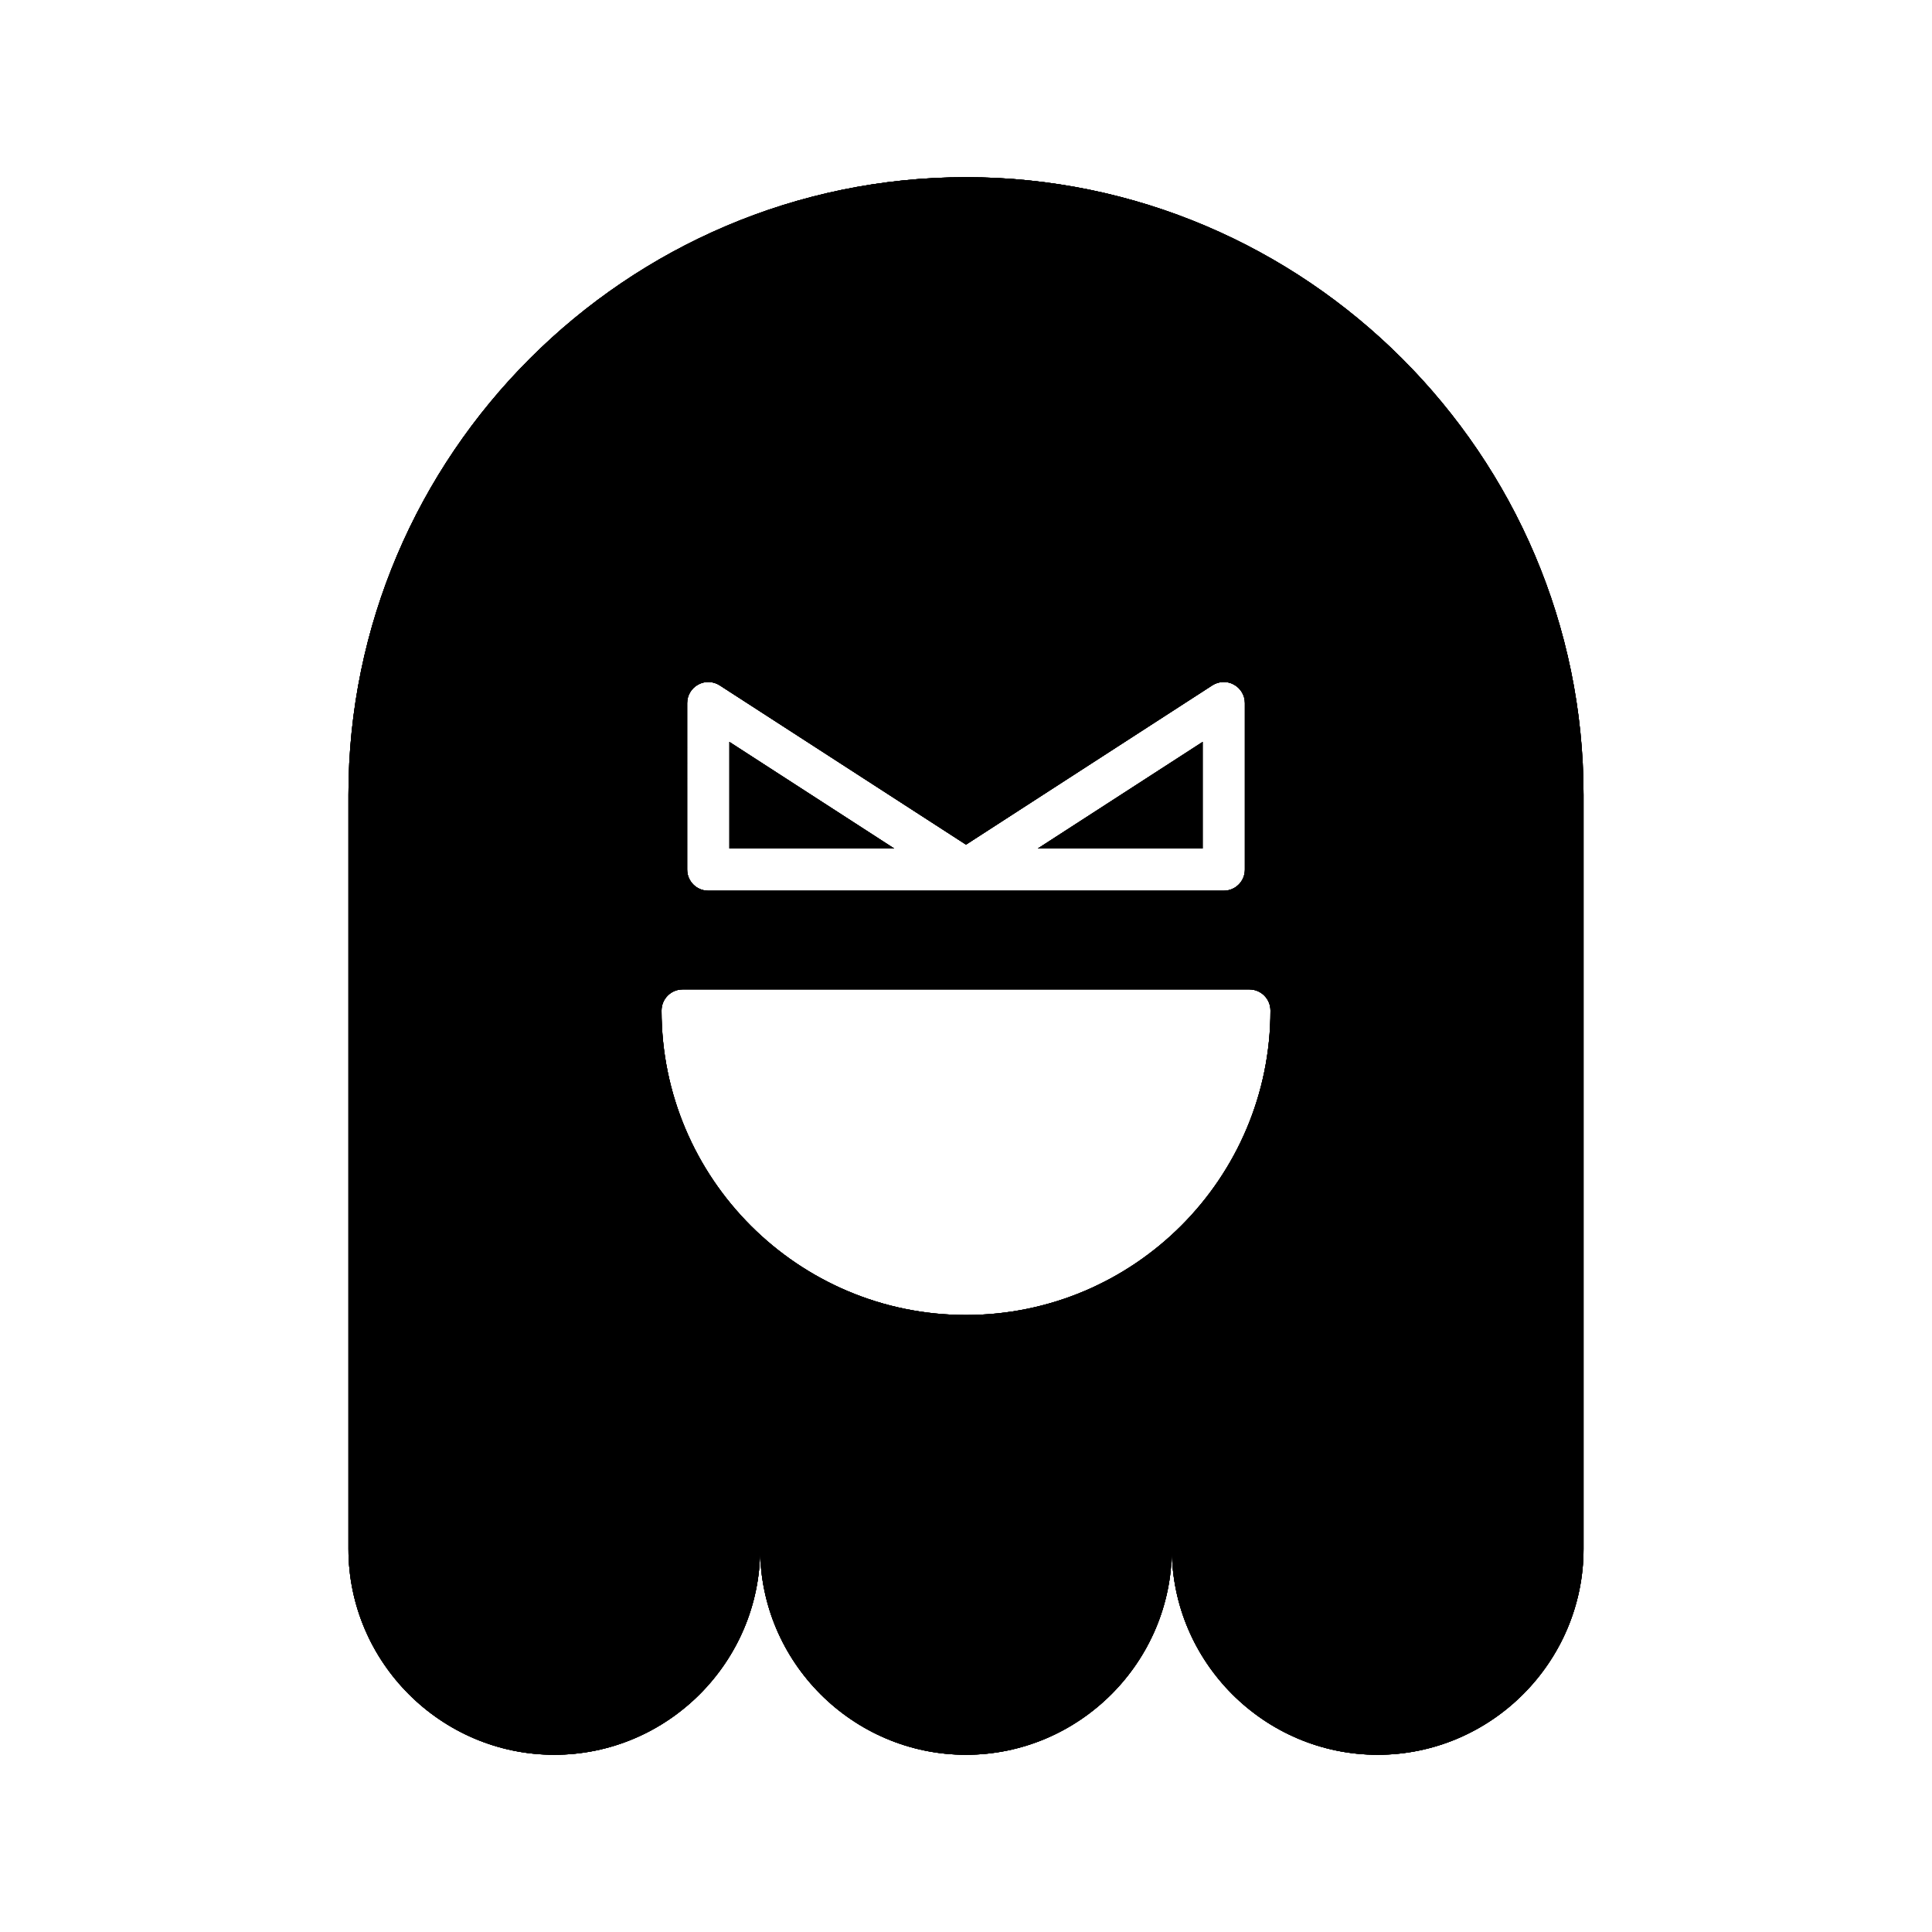 <?xml version="1.0" encoding="UTF-8"?>
<!-- Uploaded to: ICON Repo, www.svgrepo.com, Generator: ICON Repo Mixer Tools -->
<svg fill="#000000" width="800px" height="800px" version="1.1" viewBox="144 144 512 512" xmlns="http://www.w3.org/2000/svg">
 <g>
  <path d="m337.3 340.62v28.238h43.668z"/>
  <path d="m337.3 340.62v28.238h43.668z"/>
  <path d="m337.3 340.62v28.238h43.668z"/>
  <path d="m337.3 340.62v28.238h43.668z"/>
  <path d="m462.71 340.62-43.672 28.238h43.672z"/>
  <path d="m462.71 340.62-43.672 28.238h43.672z"/>
  <path d="m462.71 340.62-43.672 28.238h43.672z"/>
  <path d="m462.71 340.62-43.672 28.238h43.672z"/>
  <path d="m400 190.96c-90.012 0-163.66 73.645-163.66 163.66v199.86c0 30.004 24.547 54.551 54.555 54.551 30.004 0 54.551-24.547 54.551-54.551 0 30.004 24.547 54.551 54.551 54.551s54.551-24.547 54.551-54.551c0 30.004 24.547 54.551 54.551 54.551 30.004 0 54.555-24.547 54.555-54.551v-199.86c0-90.012-73.645-163.66-163.66-163.66zm-73.898 139.37c0-2.051 1.121-3.938 2.926-4.914 1.789-0.988 3.984-0.906 5.711 0.215l65.262 42.203 65.266-42.207c1.727-1.113 3.918-1.203 5.711-0.215 1.805 0.98 2.926 2.863 2.926 4.914v44.129c0 3.094-2.504 5.598-5.598 5.598h-68.234c-0.023 0-0.047-0.012-0.07-0.012s-0.047 0.012-0.07 0.012h-68.23c-3.094 0-5.598-2.504-5.598-5.598zm73.898 162.16c-44.492 0-80.688-36.195-80.688-80.688 0-3.094 2.504-5.598 5.598-5.598h150.18c3.094 0 5.598 2.504 5.598 5.598 0 44.492-36.195 80.688-80.688 80.688z"/>
  <path d="m400 190.96c-90.012 0-163.66 73.645-163.66 163.66v199.86c0 30.004 24.547 54.551 54.555 54.551 30.004 0 54.551-24.547 54.551-54.551 0 30.004 24.547 54.551 54.551 54.551s54.551-24.547 54.551-54.551c0 30.004 24.547 54.551 54.551 54.551 30.004 0 54.555-24.547 54.555-54.551v-199.86c0-90.012-73.645-163.66-163.66-163.66zm-73.898 139.37c0-2.051 1.121-3.938 2.926-4.914 1.789-0.988 3.984-0.906 5.711 0.215l65.262 42.203 65.266-42.207c1.727-1.113 3.918-1.203 5.711-0.215 1.805 0.98 2.926 2.863 2.926 4.914v44.129c0 3.094-2.504 5.598-5.598 5.598h-68.234c-0.023 0-0.047-0.012-0.07-0.012s-0.047 0.012-0.07 0.012h-68.23c-3.094 0-5.598-2.504-5.598-5.598zm73.898 162.16c-44.492 0-80.688-36.195-80.688-80.688 0-3.094 2.504-5.598 5.598-5.598h150.18c3.094 0 5.598 2.504 5.598 5.598 0 44.492-36.195 80.688-80.688 80.688z"/>
  <path d="m400 190.96c-90.012 0-163.66 73.645-163.66 163.66v199.86c0 30.004 24.547 54.551 54.555 54.551 30.004 0 54.551-24.547 54.551-54.551 0 30.004 24.547 54.551 54.551 54.551s54.551-24.547 54.551-54.551c0 30.004 24.547 54.551 54.551 54.551 30.004 0 54.555-24.547 54.555-54.551v-199.86c0-90.012-73.645-163.66-163.66-163.66zm-73.898 139.37c0-2.051 1.121-3.938 2.926-4.914 1.789-0.988 3.984-0.906 5.711 0.215l65.262 42.203 65.266-42.207c1.727-1.113 3.918-1.203 5.711-0.215 1.805 0.98 2.926 2.863 2.926 4.914v44.129c0 3.094-2.504 5.598-5.598 5.598h-68.234c-0.023 0-0.047-0.012-0.07-0.012s-0.047 0.012-0.07 0.012h-68.23c-3.094 0-5.598-2.504-5.598-5.598zm73.898 162.16c-44.492 0-80.688-36.195-80.688-80.688 0-3.094 2.504-5.598 5.598-5.598h150.18c3.094 0 5.598 2.504 5.598 5.598 0 44.492-36.195 80.688-80.688 80.688z"/>
  <path d="m400 190.96c-90.012 0-163.66 73.645-163.66 163.66v199.86c0 30.004 24.547 54.551 54.555 54.551 30.004 0 54.551-24.547 54.551-54.551 0 30.004 24.547 54.551 54.551 54.551s54.551-24.547 54.551-54.551c0 30.004 24.547 54.551 54.551 54.551 30.004 0 54.555-24.547 54.555-54.551v-199.86c0-90.012-73.645-163.66-163.66-163.66zm-73.898 139.37c0-2.051 1.121-3.938 2.926-4.914 1.789-0.988 3.984-0.906 5.711 0.215l65.262 42.203 65.266-42.207c1.727-1.113 3.918-1.203 5.711-0.215 1.805 0.98 2.926 2.863 2.926 4.914v44.129c0 3.094-2.504 5.598-5.598 5.598h-68.234c-0.023 0-0.047-0.012-0.07-0.012s-0.047 0.012-0.07 0.012h-68.23c-3.094 0-5.598-2.504-5.598-5.598zm73.898 162.16c-44.492 0-80.688-36.195-80.688-80.688 0-3.094 2.504-5.598 5.598-5.598h150.18c3.094 0 5.598 2.504 5.598 5.598 0 44.492-36.195 80.688-80.688 80.688z"/>
 </g>
</svg>